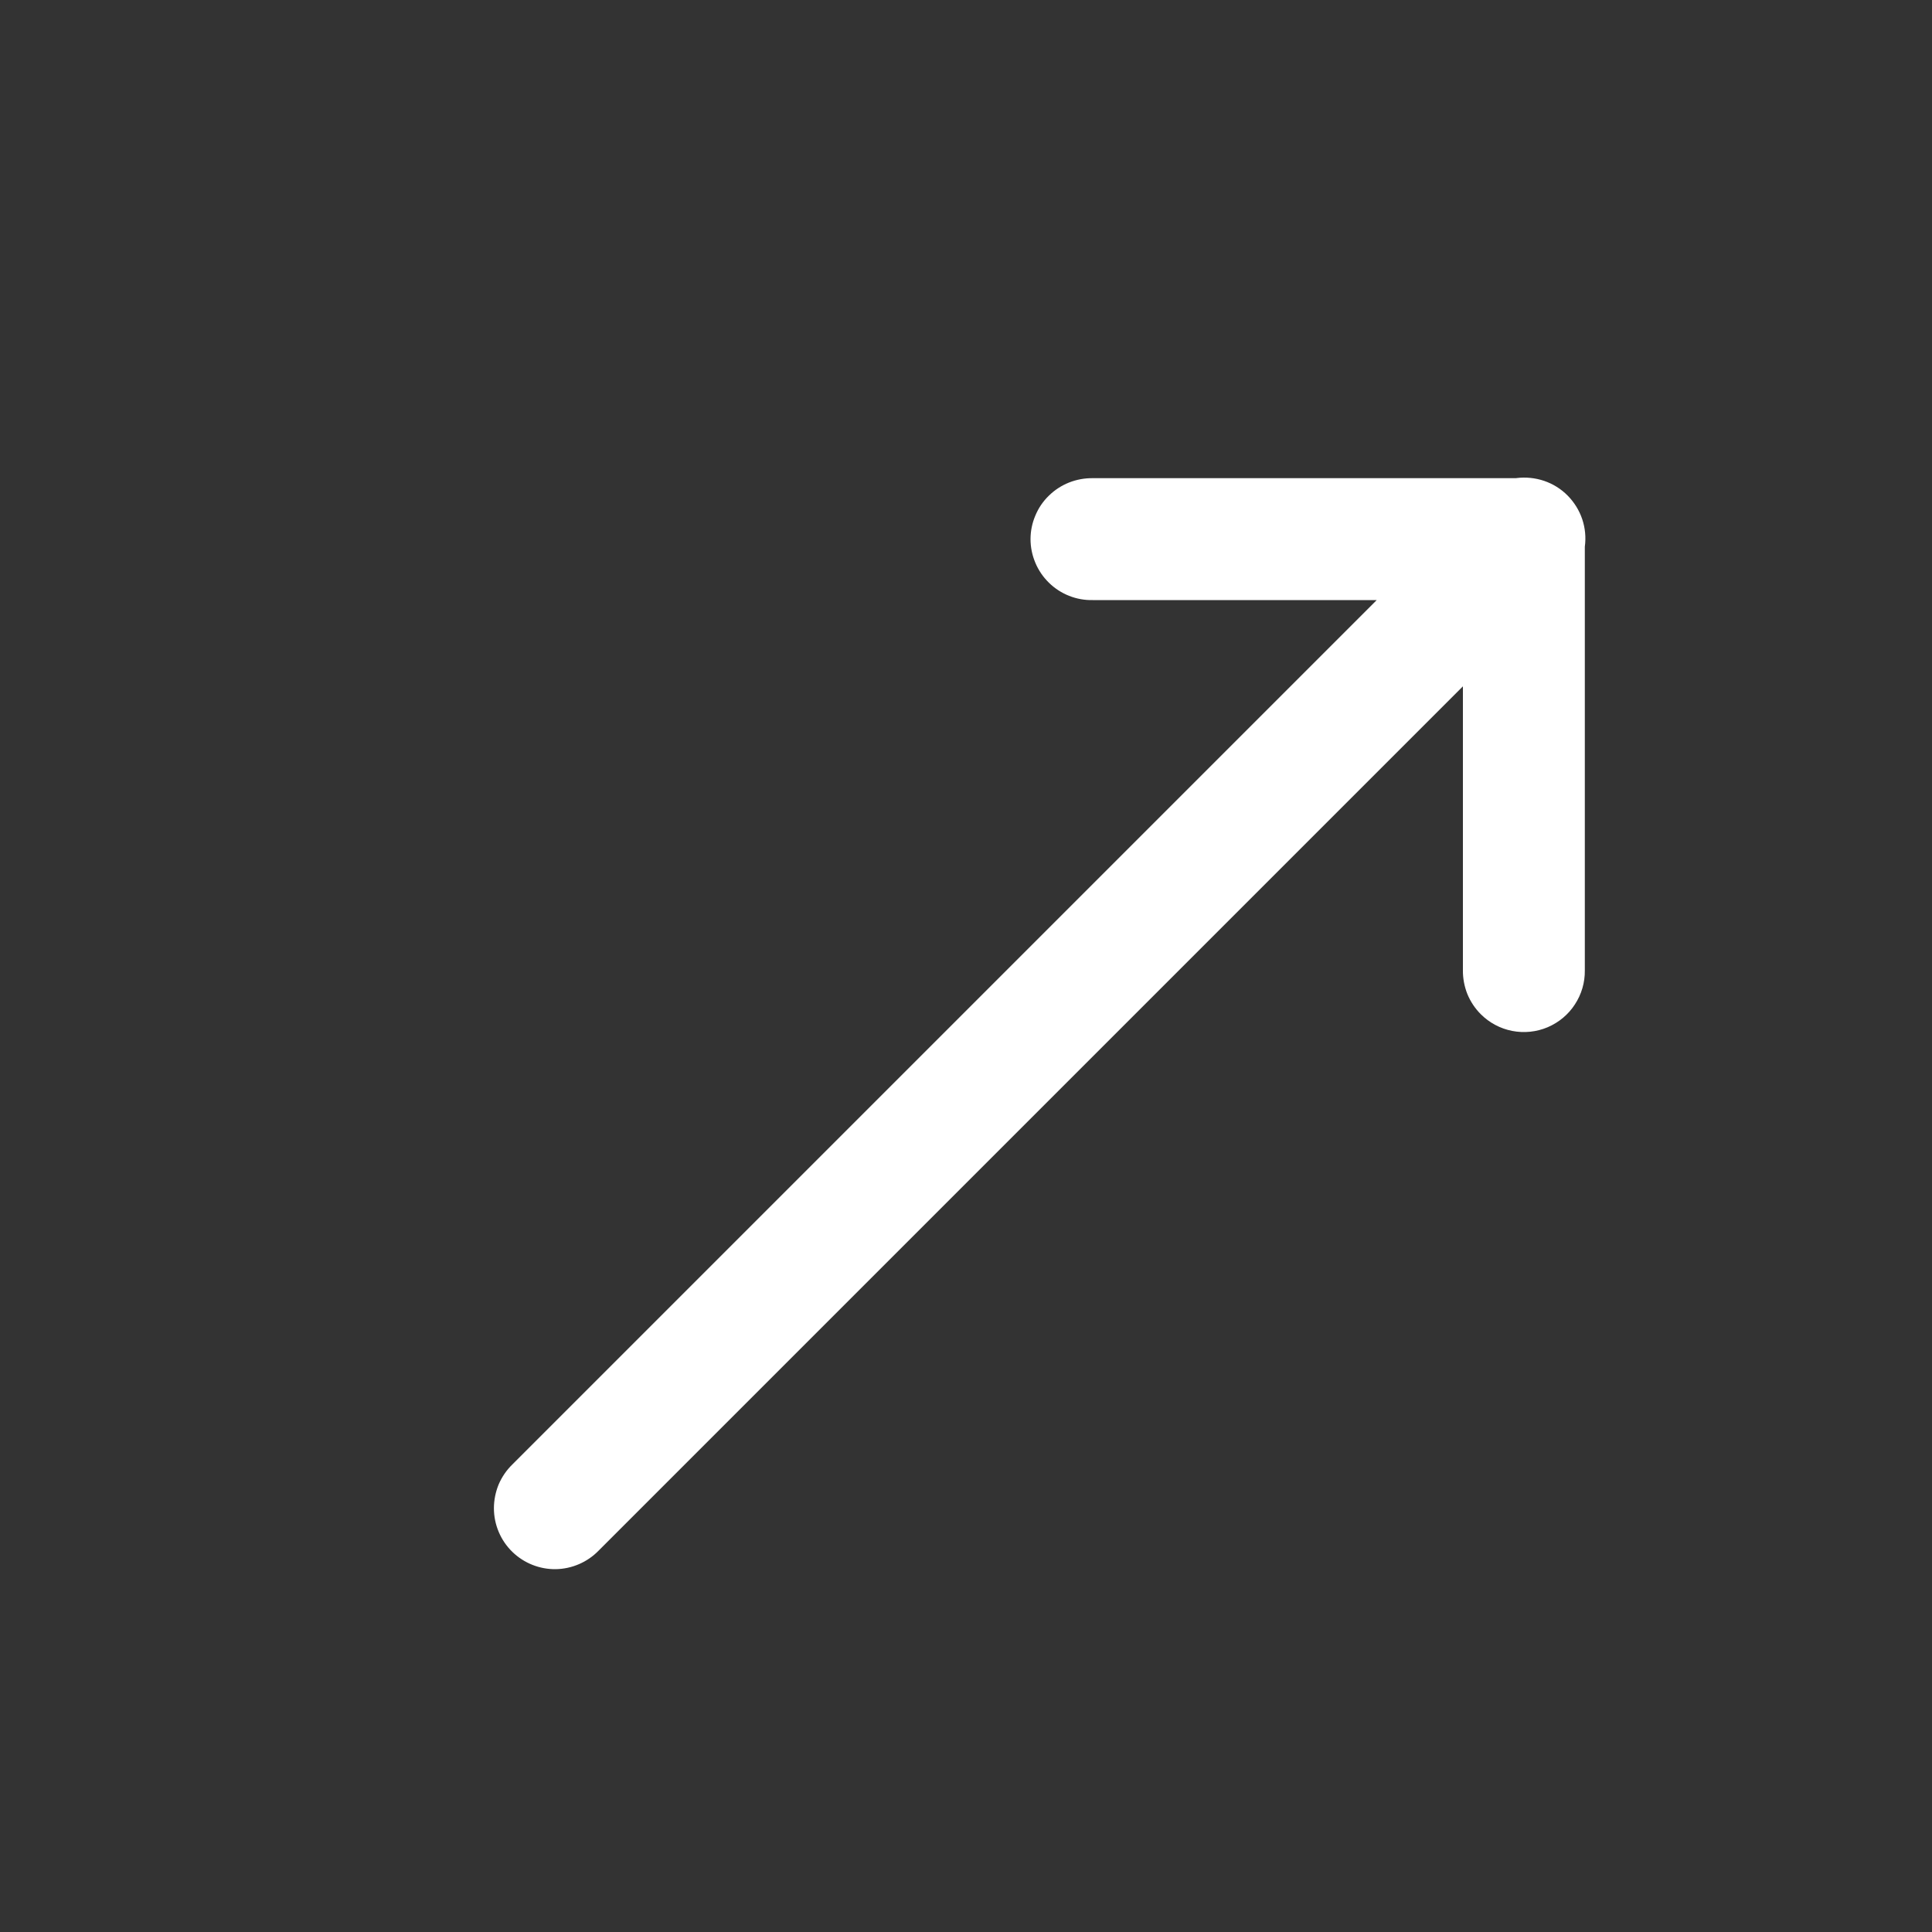 <svg width="20" height="20" viewBox="0 0 20 20" fill="none" xmlns="http://www.w3.org/2000/svg">
<rect x="0" y="0" width="20" height="20" fill="#333333" stroke="none"/>
<path d="M5.305 16.066C5.425 16.182 5.586 16.246 5.753 16.244C5.92 16.241 6.08 16.172 6.196 16.053L15.144 7.105L15.144 10.044C15.143 10.128 15.159 10.212 15.19 10.29C15.222 10.368 15.269 10.439 15.329 10.499C15.418 10.588 15.531 10.648 15.654 10.672C15.777 10.696 15.905 10.683 16.021 10.634C16.136 10.585 16.235 10.503 16.303 10.398C16.372 10.293 16.408 10.17 16.406 10.044L16.406 5.66C16.419 5.564 16.41 5.466 16.379 5.374C16.348 5.282 16.296 5.199 16.228 5.13C16.16 5.061 16.076 5.009 15.985 4.978C15.893 4.947 15.795 4.937 15.699 4.949L15.695 4.95L11.312 4.95C11.229 4.949 11.145 4.964 11.067 4.995C10.989 5.026 10.918 5.072 10.858 5.131C10.798 5.189 10.75 5.259 10.718 5.337C10.685 5.414 10.668 5.497 10.668 5.581C10.668 5.665 10.685 5.748 10.718 5.826C10.75 5.903 10.798 5.973 10.858 6.032C10.918 6.091 10.989 6.137 11.067 6.168C11.145 6.199 11.229 6.214 11.312 6.212L14.252 6.212L5.304 15.16C5.243 15.219 5.195 15.29 5.162 15.367C5.13 15.445 5.113 15.529 5.113 15.613C5.113 15.698 5.13 15.781 5.163 15.859C5.196 15.937 5.244 16.007 5.305 16.066Z" fill="white"/>
</svg>
